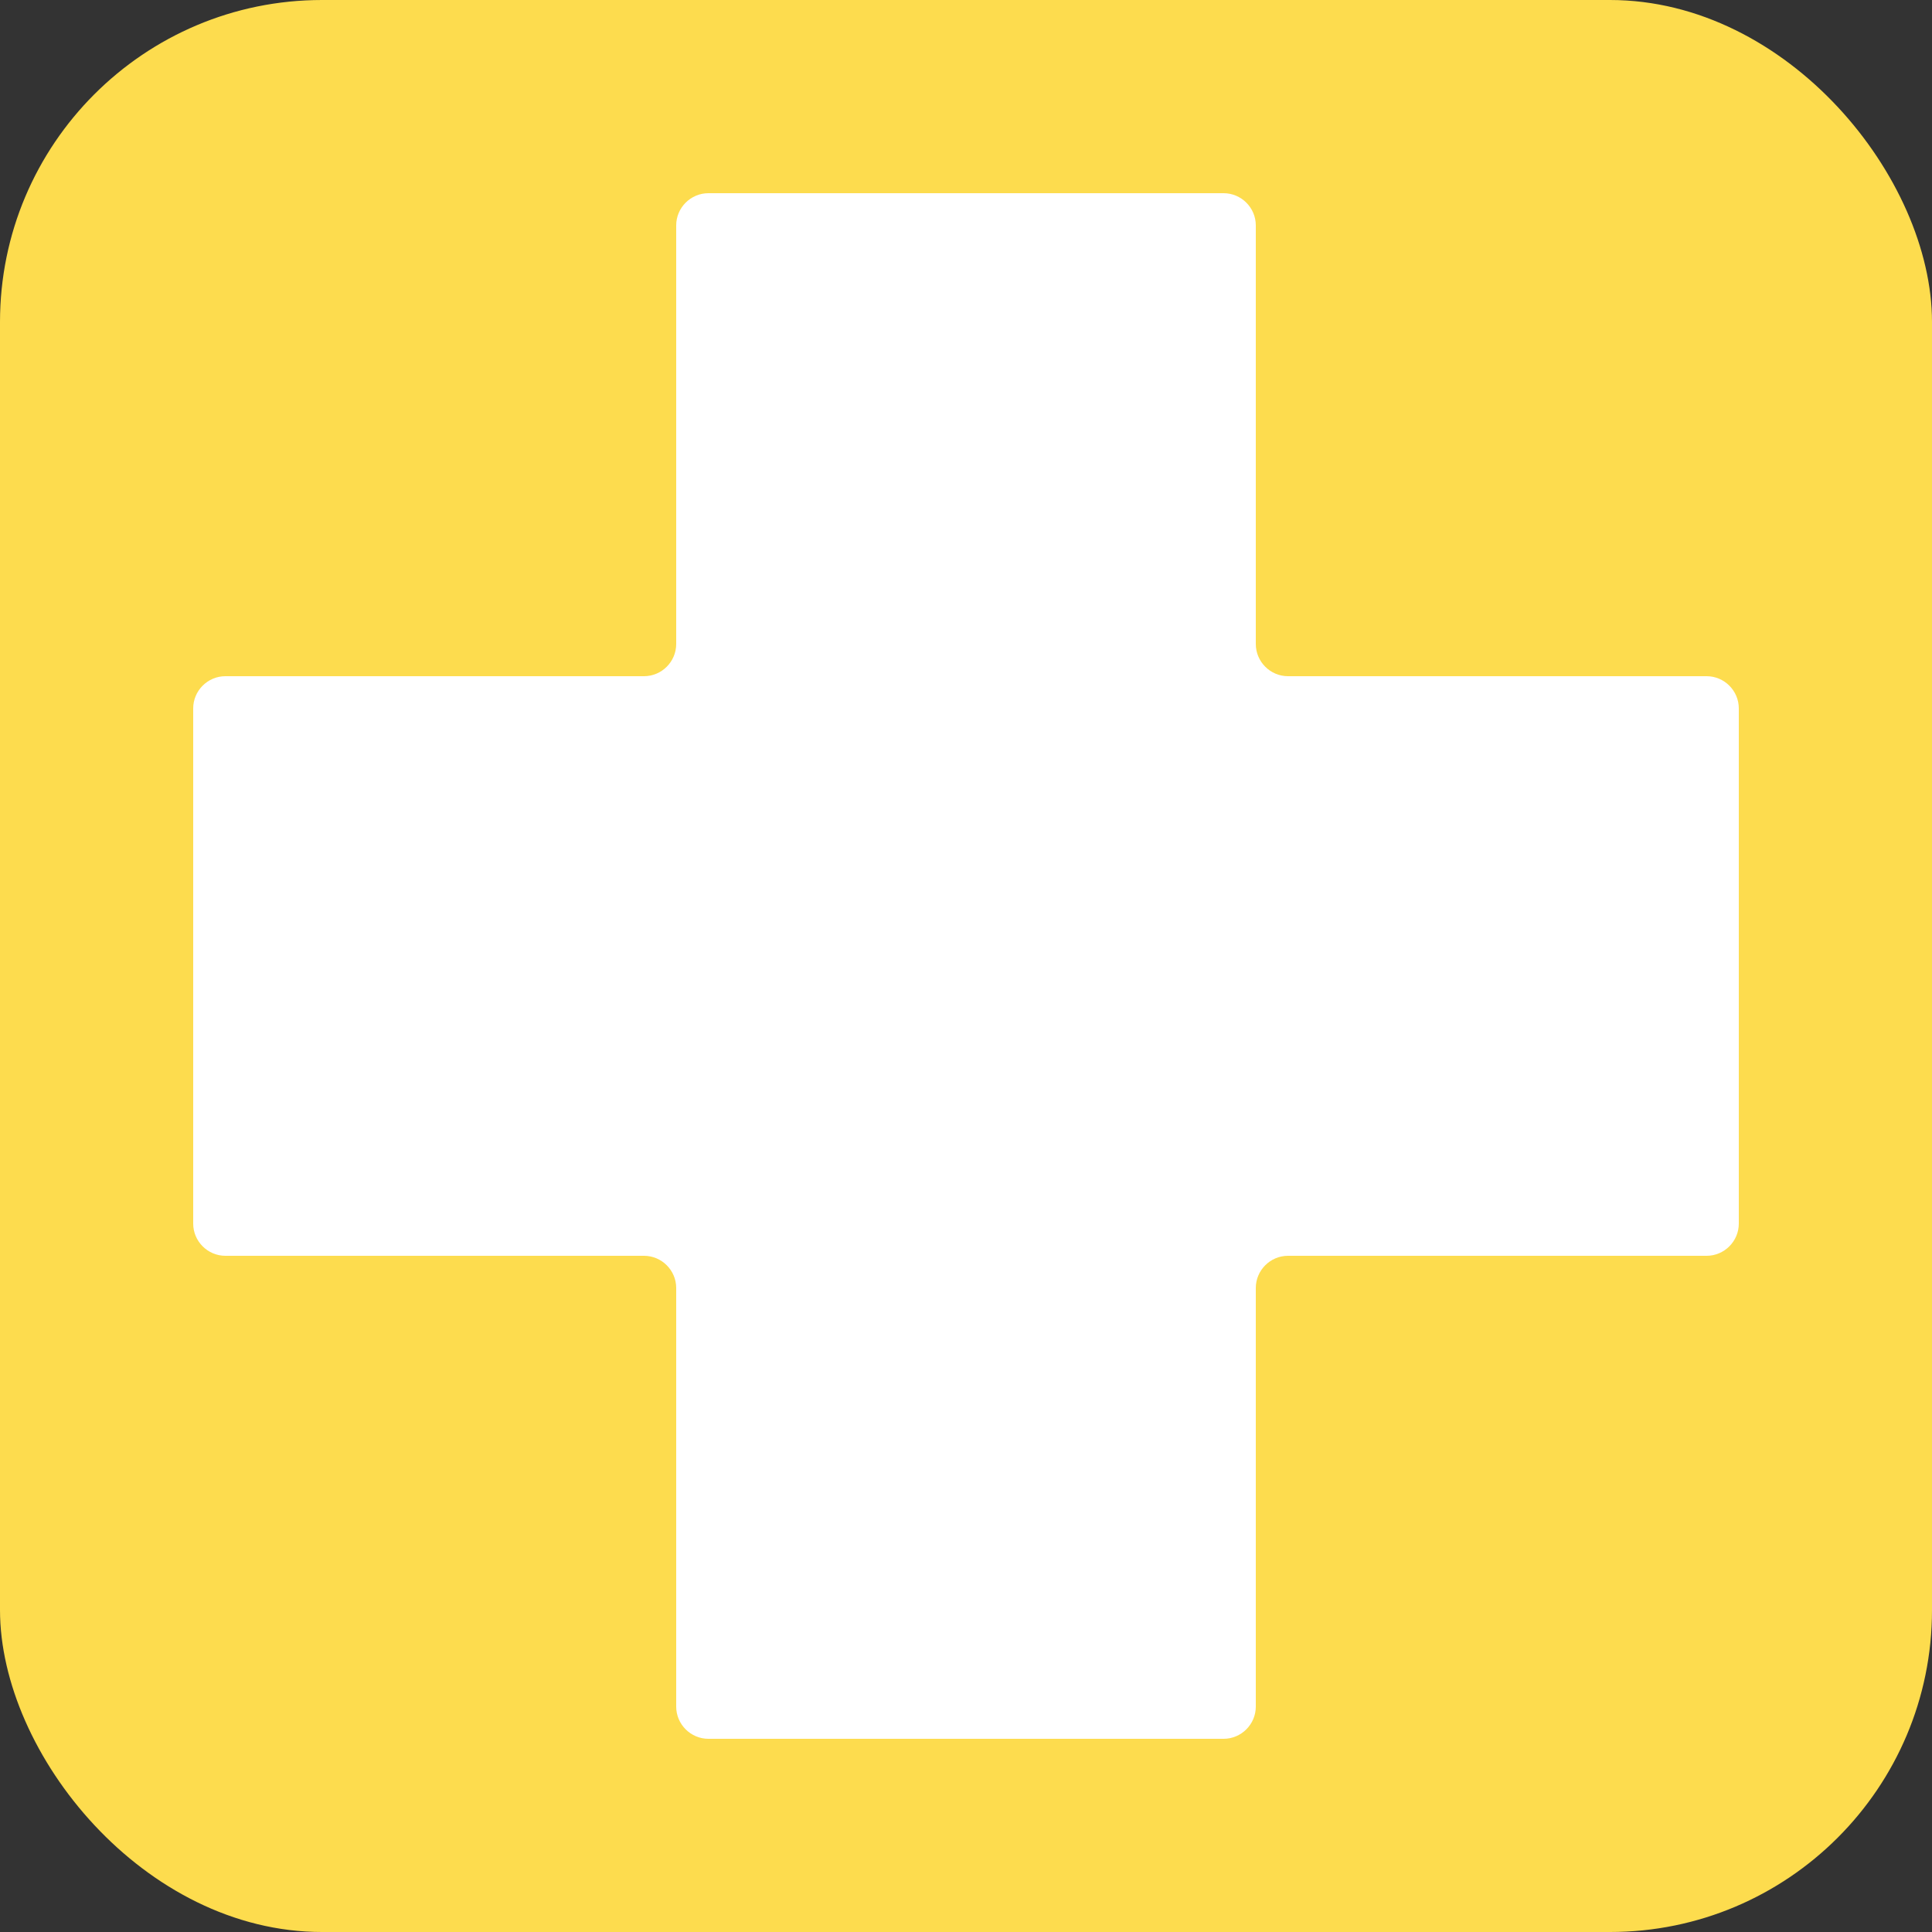 <?xml version="1.0" encoding="UTF-8"?> <svg xmlns="http://www.w3.org/2000/svg" width="60" height="60" viewBox="0 0 60 60" fill="none"><rect x="0" y="0" width="60" height="60" fill="#333333" stroke="none"/><rect width="60" height="60" rx="10" fill="#FDDC4E"></rect><path d="M54 22C54 21.45 53.55 21 53 21H40C39.45 21 39 20.55 39 20V7C39 6.45 38.55 6 38 6H22C21.45 6 21 6.45 21 7V20C21 20.55 20.55 21 20 21H7C6.45 21 6 21.45 6 22V38C6 38.55 6.45 39 7 39H20C20.55 39 21 39.45 21 40V53C21 53.55 21.45 54 22 54H38C38.55 54 39 53.55 39 53V40C39 39.45 39.45 39 40 39H53C53.55 39 54 38.55 54 38V22Z" fill="white"></path></svg> 